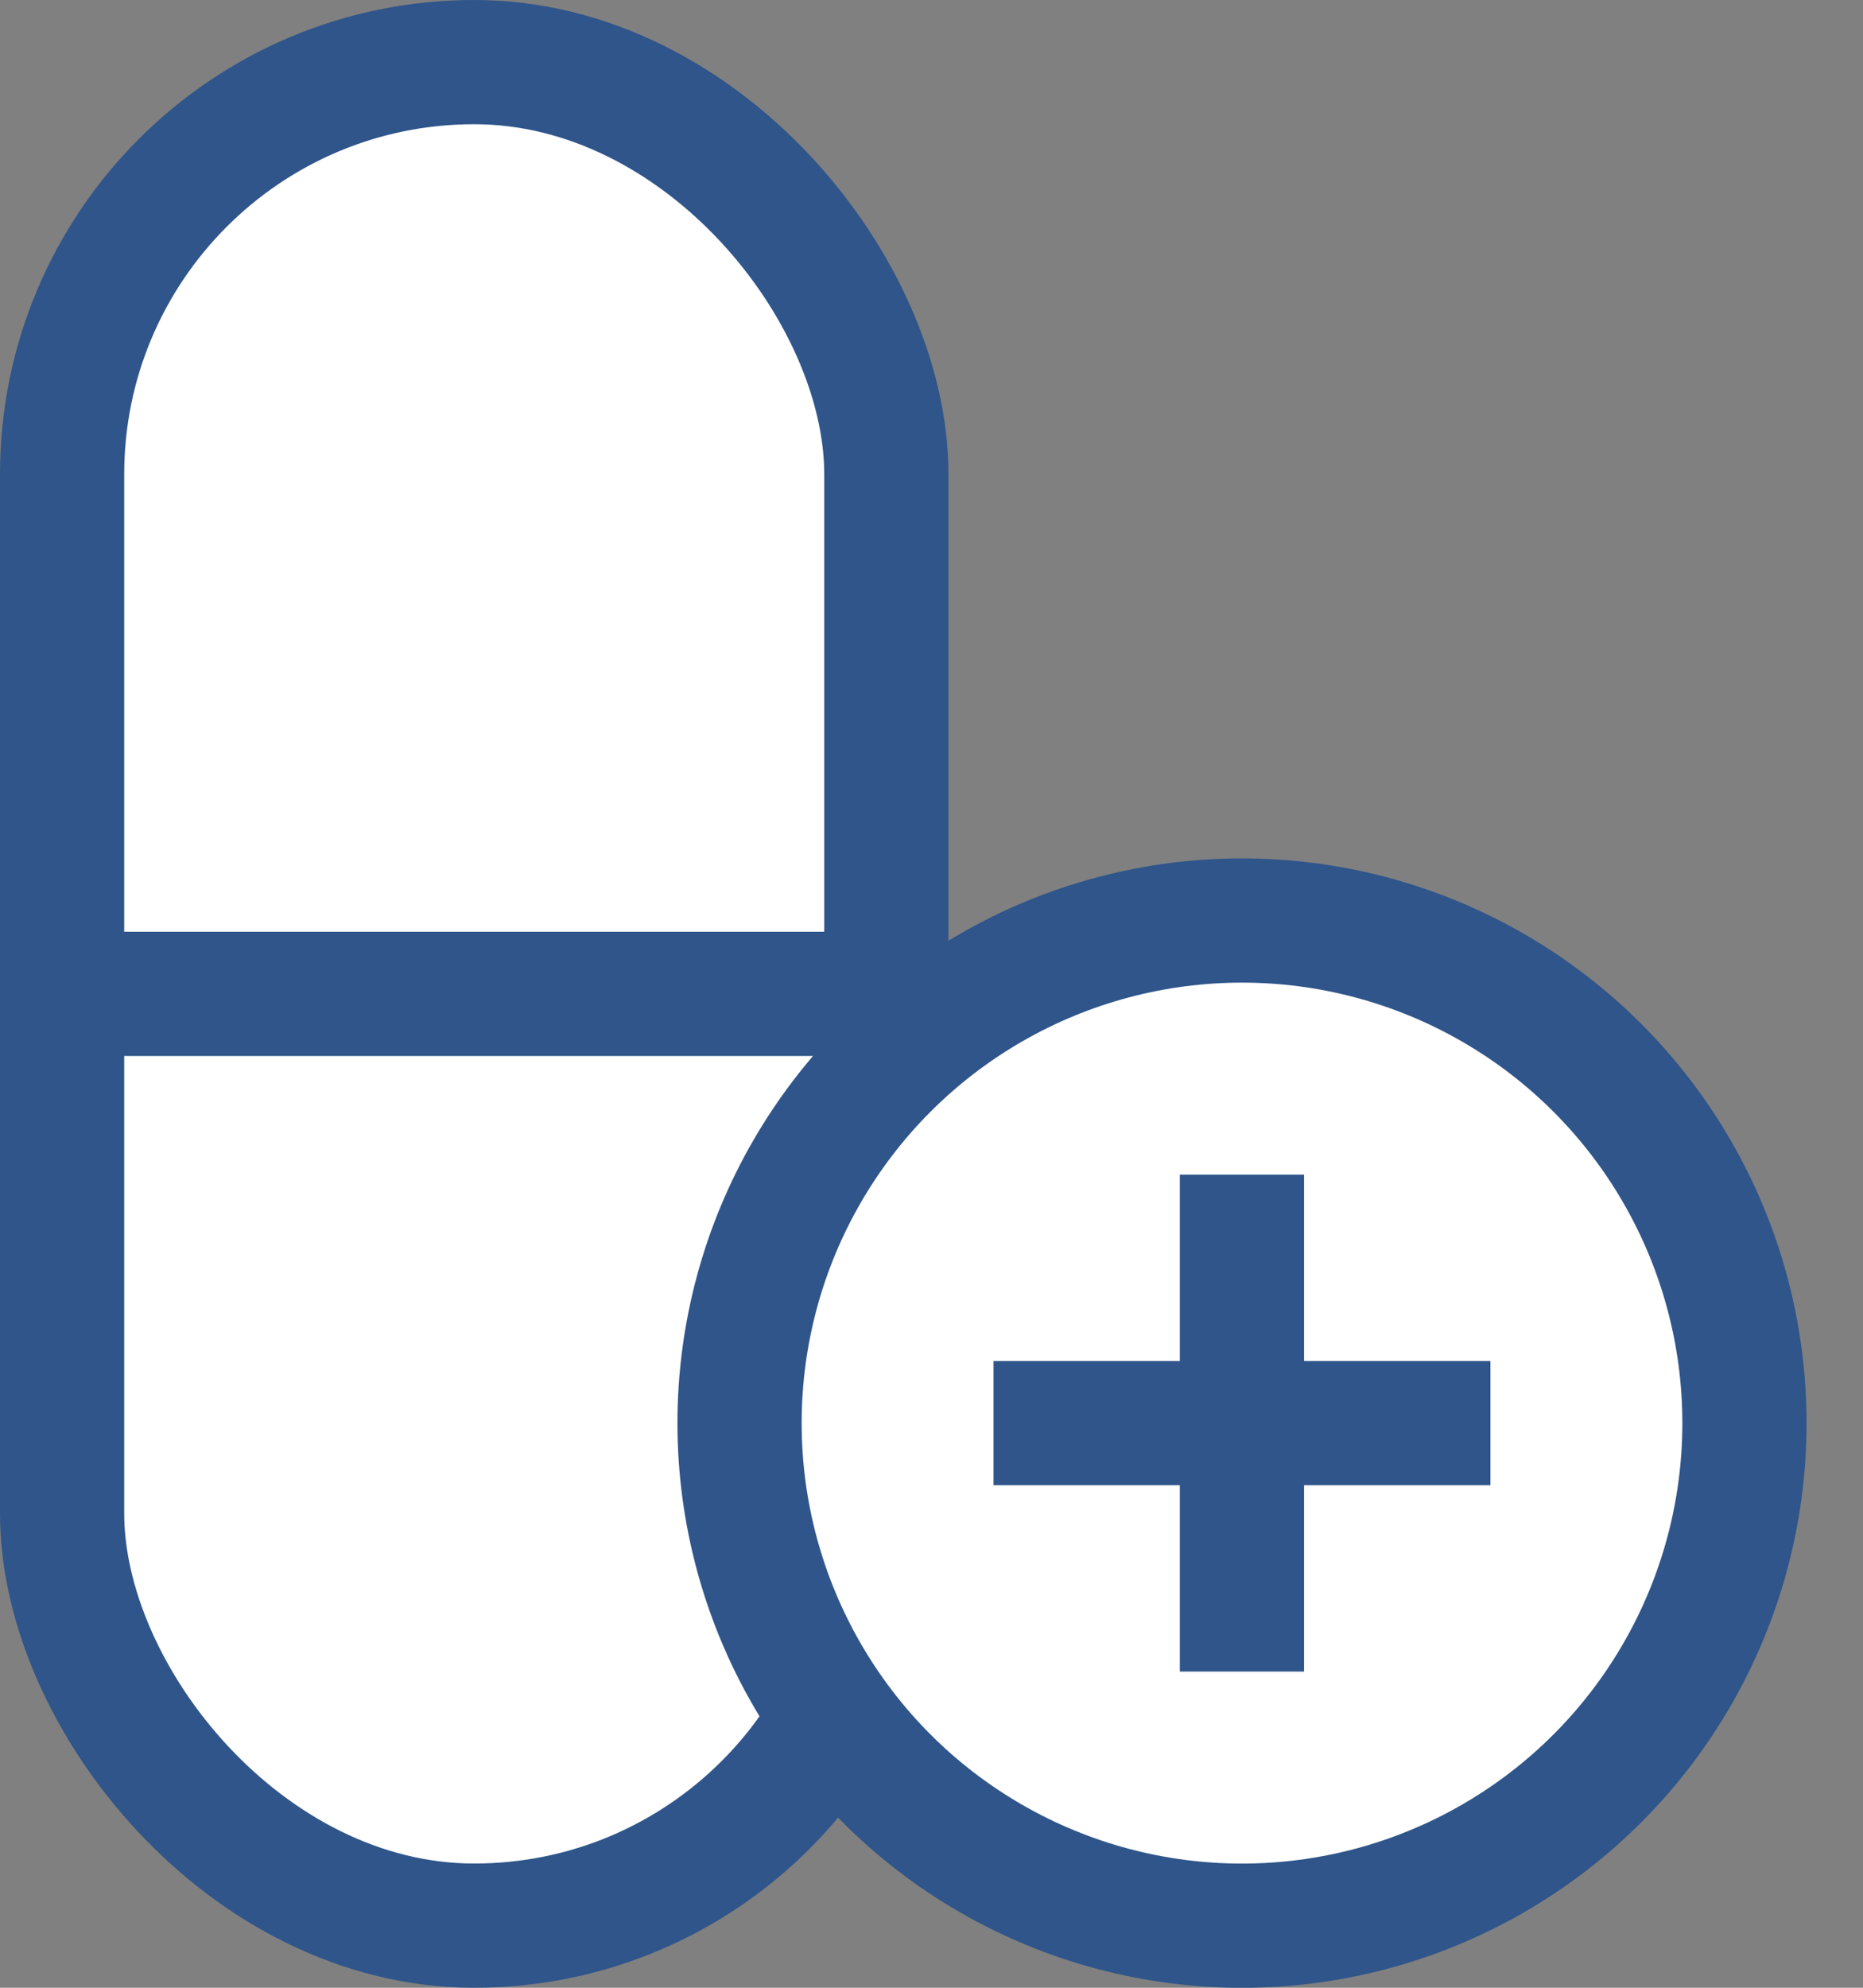 <?xml version="1.0" encoding="UTF-8"?> <svg xmlns="http://www.w3.org/2000/svg" width="30" height="32" viewBox="0 0 30 32" fill="none"><rect x="0" y="0" width="30" height="32" fill="#808080" stroke="none"/><rect x="1" y="1" width="13.273" height="30" rx="6.636" fill="white" stroke="#2F558A" stroke-width="2"></rect><path d="M0.727 16H14.182" stroke="#2F558A" stroke-width="2"></path><circle cx="20" cy="22.91" r="8.091" fill="white" stroke="#2F558A" stroke-width="2"></circle><path d="M15.999 22.91H24" stroke="#2F558A" stroke-width="2"></path><path d="M19.999 18.91L19.999 26.91" stroke="#2F558A" stroke-width="2"></path></svg> 